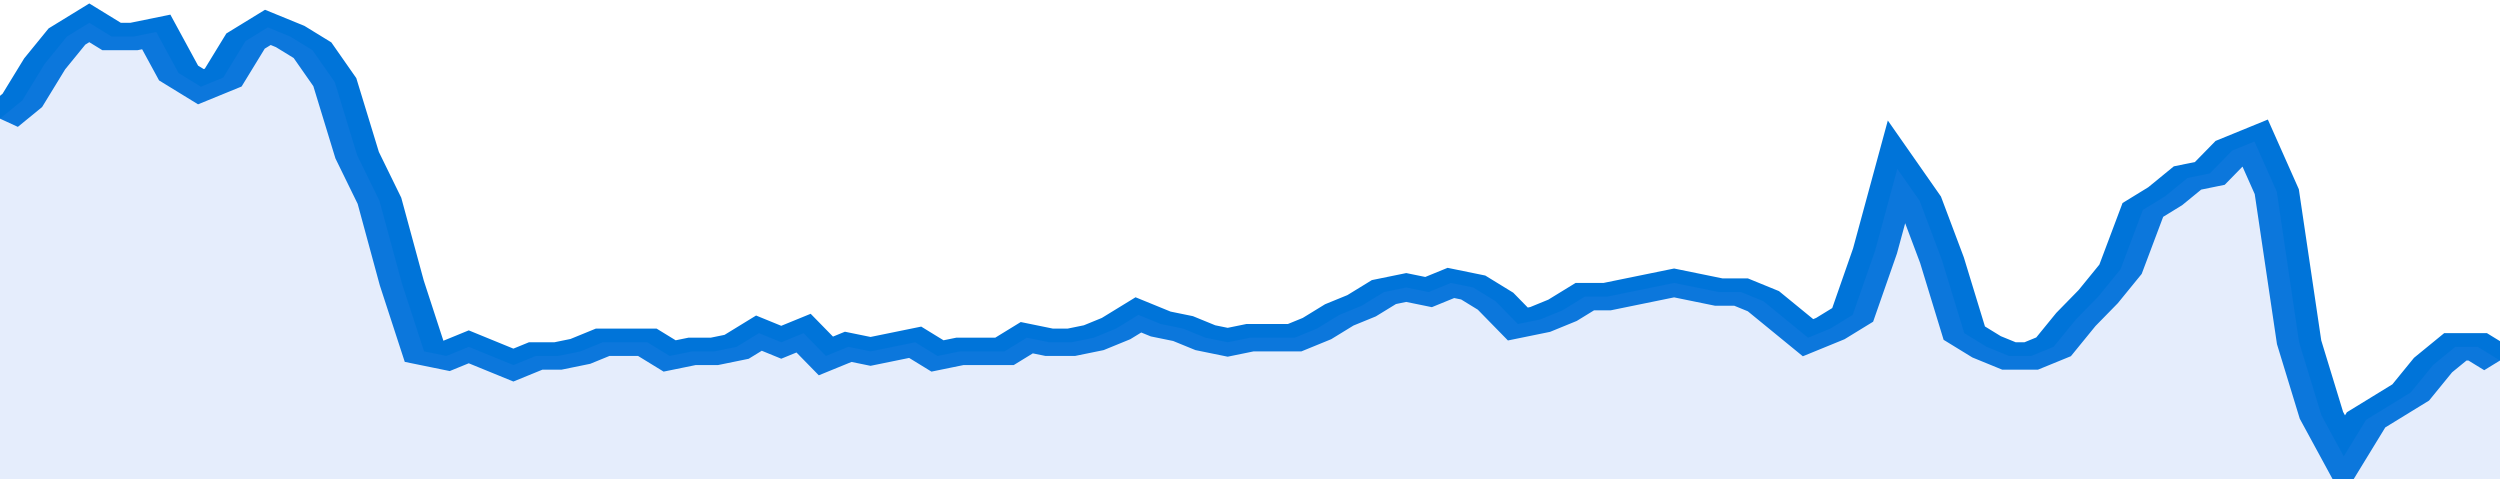 <svg xmlns="http://www.w3.org/2000/svg" viewBox="0 0 336 105" width="120" height="23" preserveAspectRatio="none">
				 <polyline fill="none" stroke="#0074d9" stroke-width="6" points="0, 26 3, 22 6, 14 9, 8 12, 5 15, 8 18, 8 21, 7 24, 16 27, 19 30, 17 33, 9 36, 6 39, 8 42, 11 45, 18 48, 34 51, 44 54, 62 57, 77 60, 78 63, 76 66, 78 69, 80 72, 78 75, 78 78, 77 81, 75 84, 75 87, 75 90, 78 93, 77 96, 77 99, 76 102, 73 105, 75 108, 73 111, 78 114, 76 117, 77 120, 76 123, 75 126, 78 129, 77 132, 77 135, 77 138, 74 141, 75 144, 75 147, 74 150, 72 153, 69 156, 71 159, 72 162, 74 165, 75 168, 74 171, 74 174, 74 177, 72 180, 69 183, 67 186, 64 189, 63 192, 64 195, 62 198, 63 201, 66 204, 71 207, 70 210, 68 213, 65 216, 65 219, 64 222, 63 225, 62 228, 63 231, 64 234, 64 237, 66 240, 70 243, 74 246, 72 249, 69 252, 55 255, 37 258, 44 261, 57 264, 73 267, 76 270, 78 273, 78 276, 76 279, 70 282, 65 285, 59 288, 46 291, 43 294, 39 297, 38 300, 33 303, 31 306, 42 309, 75 312, 91 315, 100 318, 92 321, 89 324, 86 327, 80 330, 76 333, 76 336, 79 336, 79 "> </polyline>
				 <polygon fill="#5085ec" opacity="0.15" points="0, 105 0, 26 3, 22 6, 14 9, 8 12, 5 15, 8 18, 8 21, 7 24, 16 27, 19 30, 17 33, 9 36, 6 39, 8 42, 11 45, 18 48, 34 51, 44 54, 62 57, 77 60, 78 63, 76 66, 78 69, 80 72, 78 75, 78 78, 77 81, 75 84, 75 87, 75 90, 78 93, 77 96, 77 99, 76 102, 73 105, 75 108, 73 111, 78 114, 76 117, 77 120, 76 123, 75 126, 78 129, 77 132, 77 135, 77 138, 74 141, 75 144, 75 147, 74 150, 72 153, 69 156, 71 159, 72 162, 74 165, 75 168, 74 171, 74 174, 74 177, 72 180, 69 183, 67 186, 64 189, 63 192, 64 195, 62 198, 63 201, 66 204, 71 207, 70 210, 68 213, 65 216, 65 219, 64 222, 63 225, 62 228, 63 231, 64 234, 64 237, 66 240, 70 243, 74 246, 72 249, 69 252, 55 255, 37 258, 44 261, 57 264, 73 267, 76 270, 78 273, 78 276, 76 279, 70 282, 65 285, 59 288, 46 291, 43 294, 39 297, 38 300, 33 303, 31 306, 42 309, 75 312, 91 315, 100 318, 92 321, 89 324, 86 327, 80 330, 76 333, 76 336, 79 336, 105 "></polygon>
			</svg>